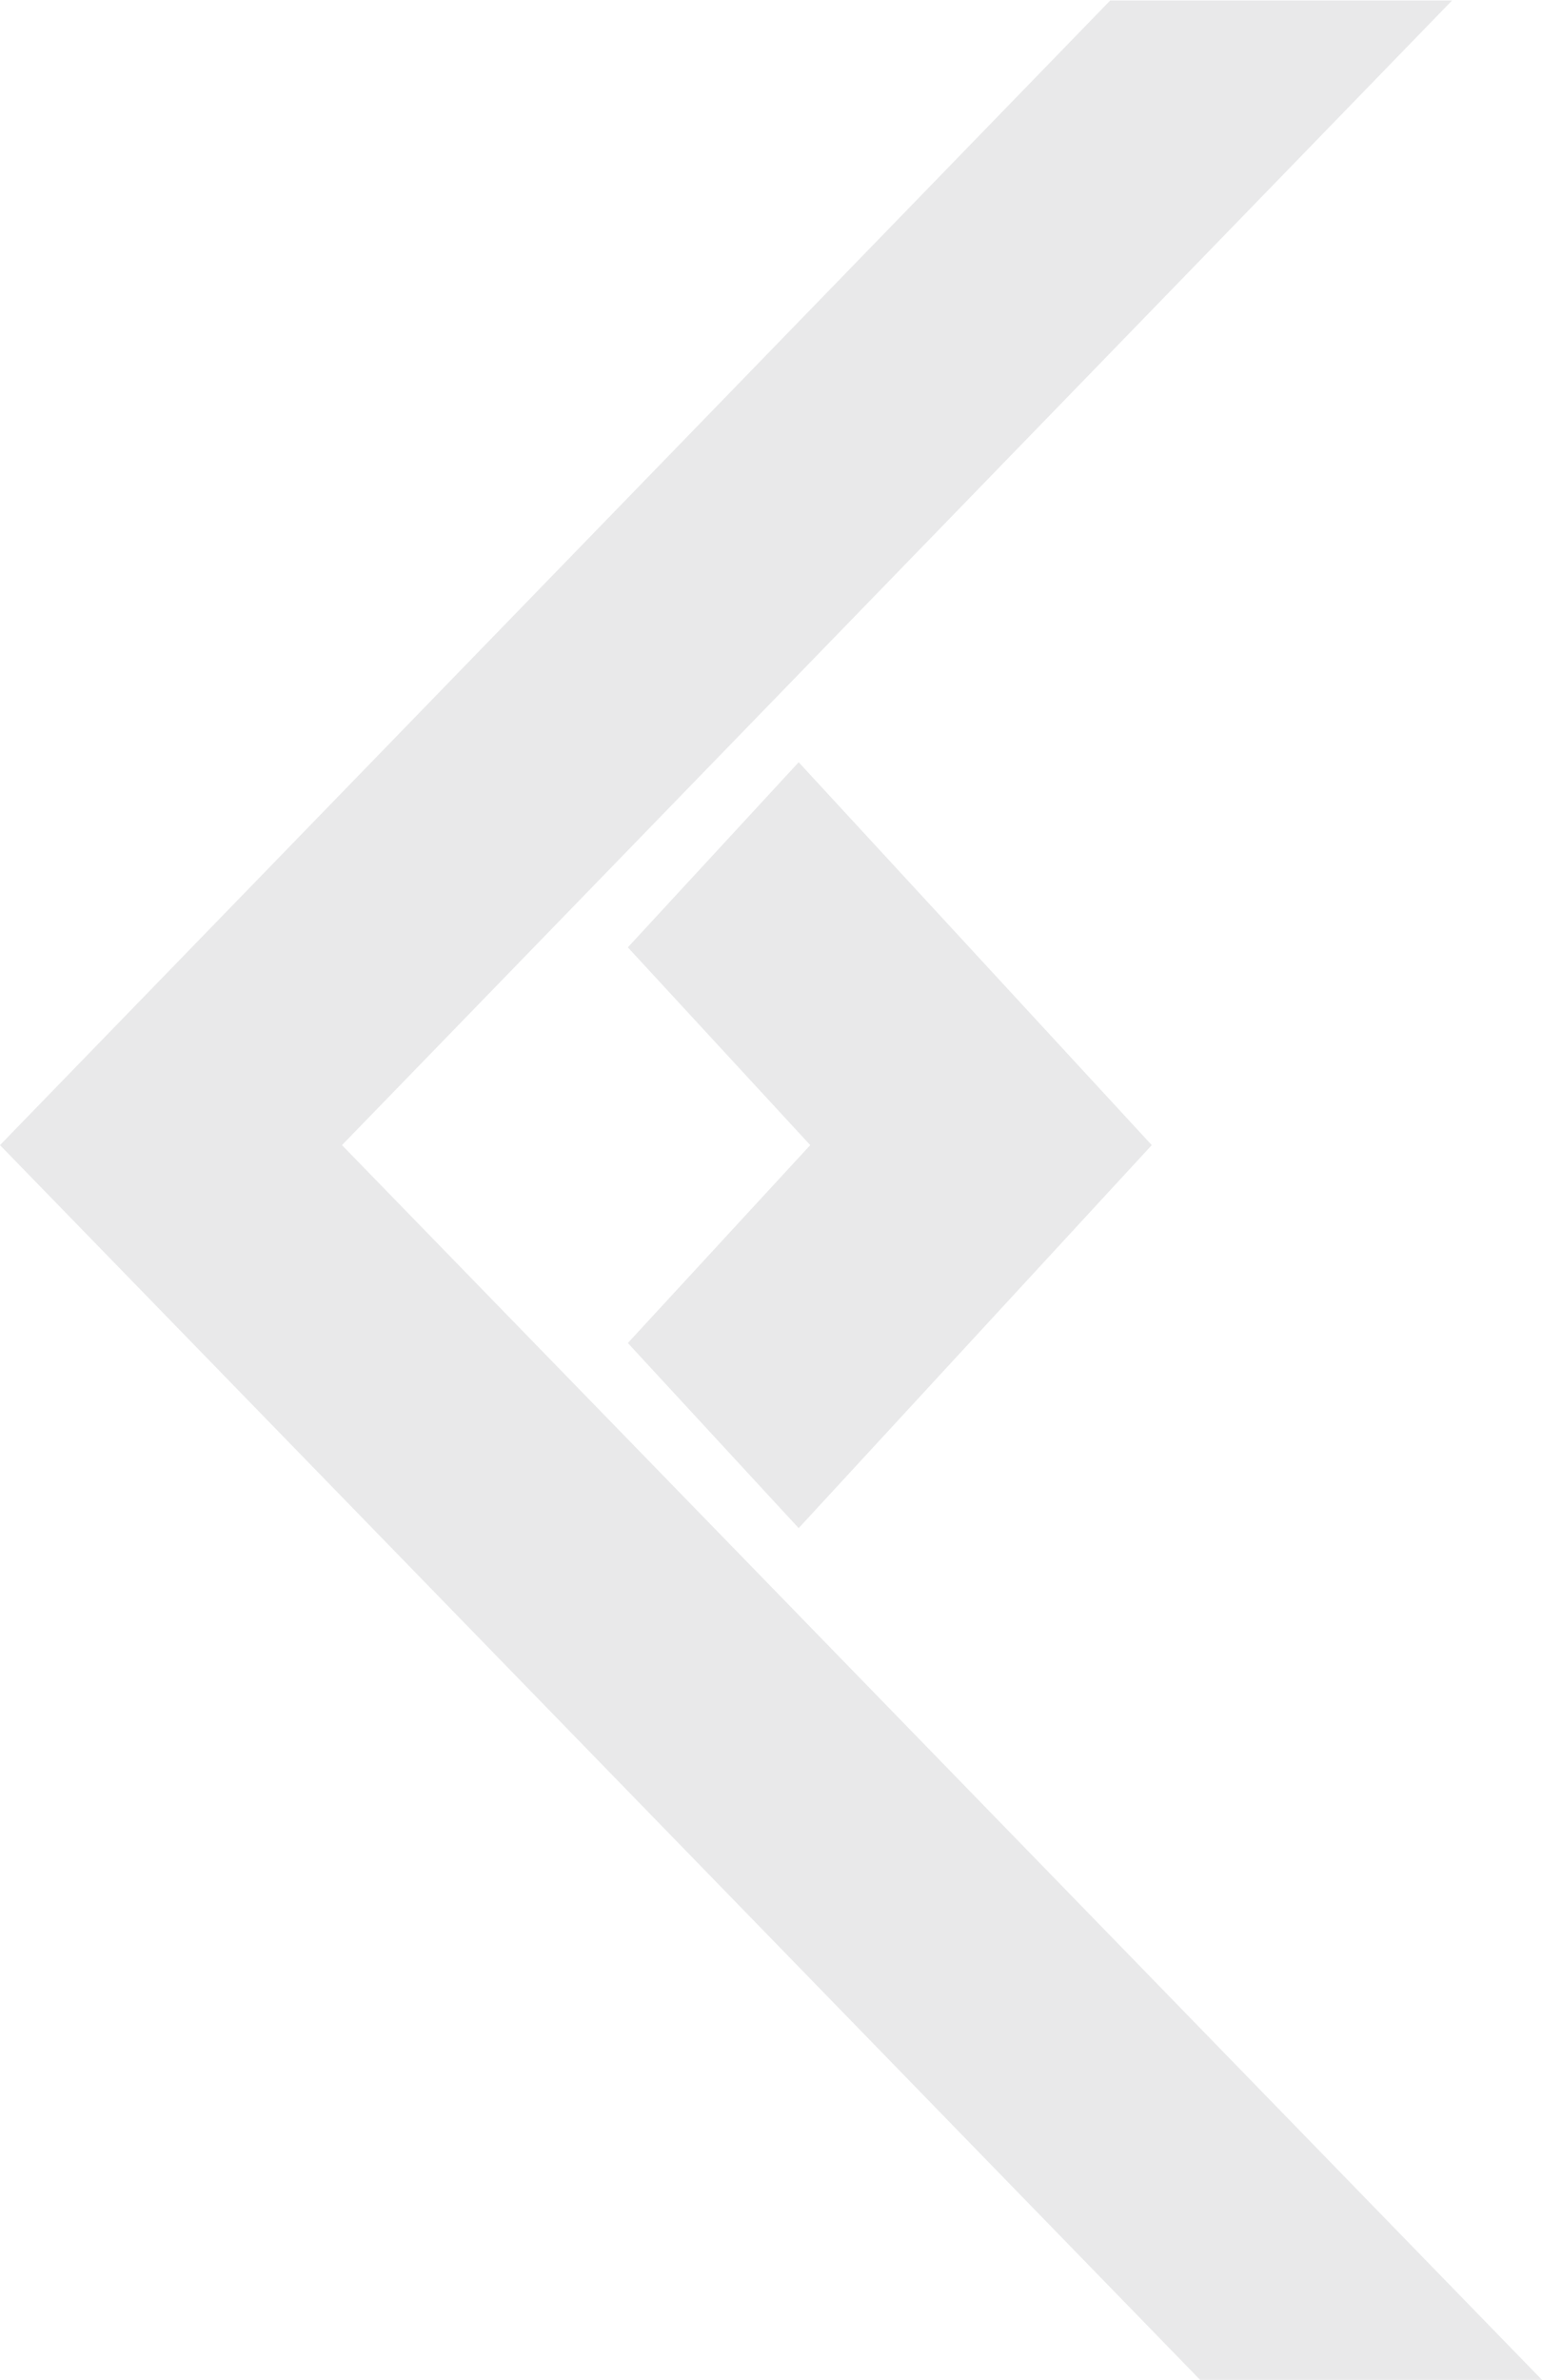 <svg width="1582" height="2440" viewBox="0 0 1582 2440" fill="none" xmlns="http://www.w3.org/2000/svg">
<g opacity="0.1">
<path d="M350.842 1174.03L1489.71 0.521L1263.5 0.521H1139L0 1174.03L1231.29 2439.95H1582L350.842 1174.03Z" fill="#1A1F27"/>
<path d="M819.389 1566.7L1181.63 1174.03L819.389 781.488L644.142 971.267L831.264 1174.03L644.142 1376.92L819.389 1566.7Z" fill="#1A1F27"/>
</g>
</svg>
